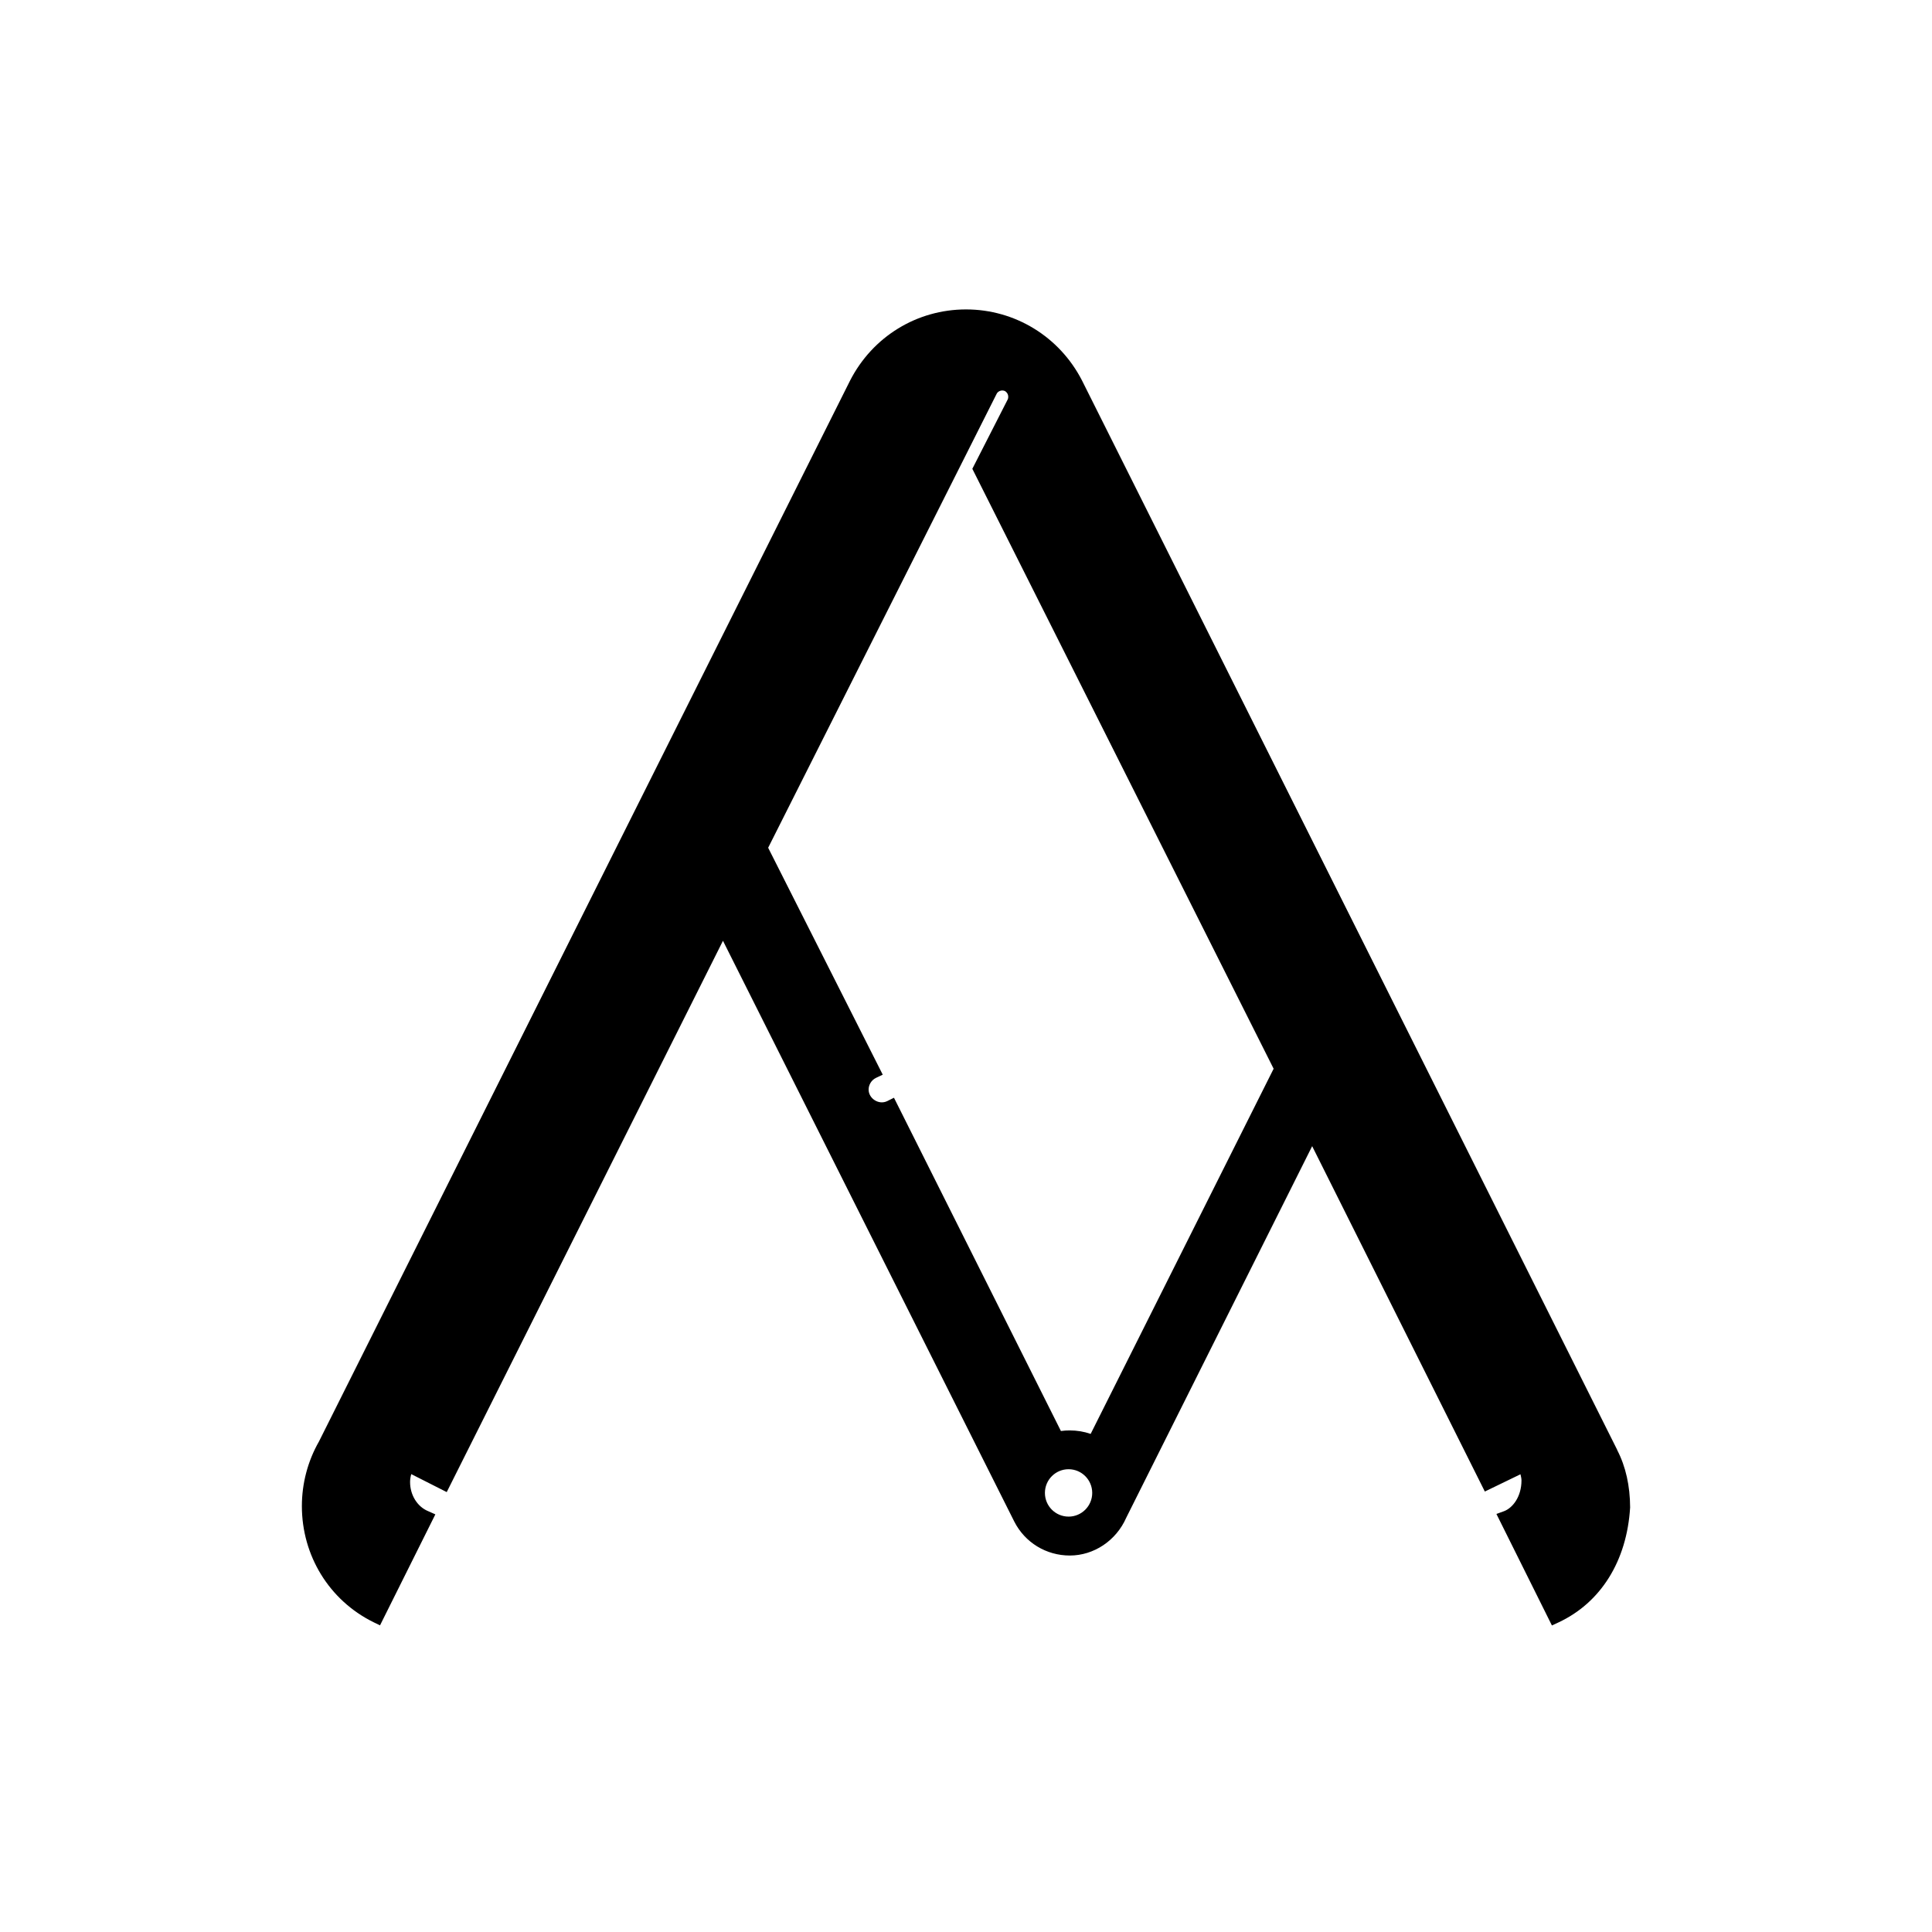 <?xml version="1.0" encoding="UTF-8"?> <svg xmlns="http://www.w3.org/2000/svg" width="256" height="256" viewBox="0 0 256 256" fill="none"><path d="M144.522 190C143.639 189.693 142.717 189.539 141.758 189.539C141.364 189.539 140.971 189.558 140.577 189.616L118.455 145.456L117.572 145.898C116.439 146.456 115.096 145.553 115.096 144.38C115.096 143.726 115.48 143.111 116.056 142.833L116.968 142.4L101.785 112.333L132.063 52.179C132.199 51.89 132.649 51.612 133.138 51.804C133.801 52.189 133.551 52.881 133.551 52.881L128.839 62.118L168.762 141.613L144.517 190.002L144.522 190ZM141.591 200.958C139.86 200.958 138.457 199.554 138.457 197.82C138.457 196.086 139.86 194.68 141.591 194.68C143.322 194.68 144.725 196.086 144.725 197.82C144.725 199.554 143.322 200.96 141.59 200.96L141.591 200.958ZM214.289 192.117L143.359 50.391C140.373 44.604 134.493 41 128.005 41C121.498 41 115.615 44.604 112.63 50.449L42.265 191.006C40.787 193.587 40 196.559 40 199.557C40 206.141 43.628 212.043 49.463 214.936L50.355 215.368L57.687 200.661L56.737 200.238C55.297 199.652 54.338 198.095 54.338 196.384C54.338 196.057 54.386 195.702 54.492 195.327L59.194 197.71L95.797 124.658L134.387 201.597C135.807 204.404 138.638 206.115 141.757 206.115C144.924 206.115 147.89 204.164 149.233 201.106L173.869 151.872L196.749 197.636L201.47 195.349C201.537 195.637 201.604 195.906 201.604 196.156C201.604 198.358 200.414 199.809 199.311 200.233L198.284 200.607L205.636 215.382L206.509 214.979C212.104 212.364 215.568 206.856 216 199.743C215.988 196.894 215.423 194.326 214.28 192.125" fill="black"></path></svg> 